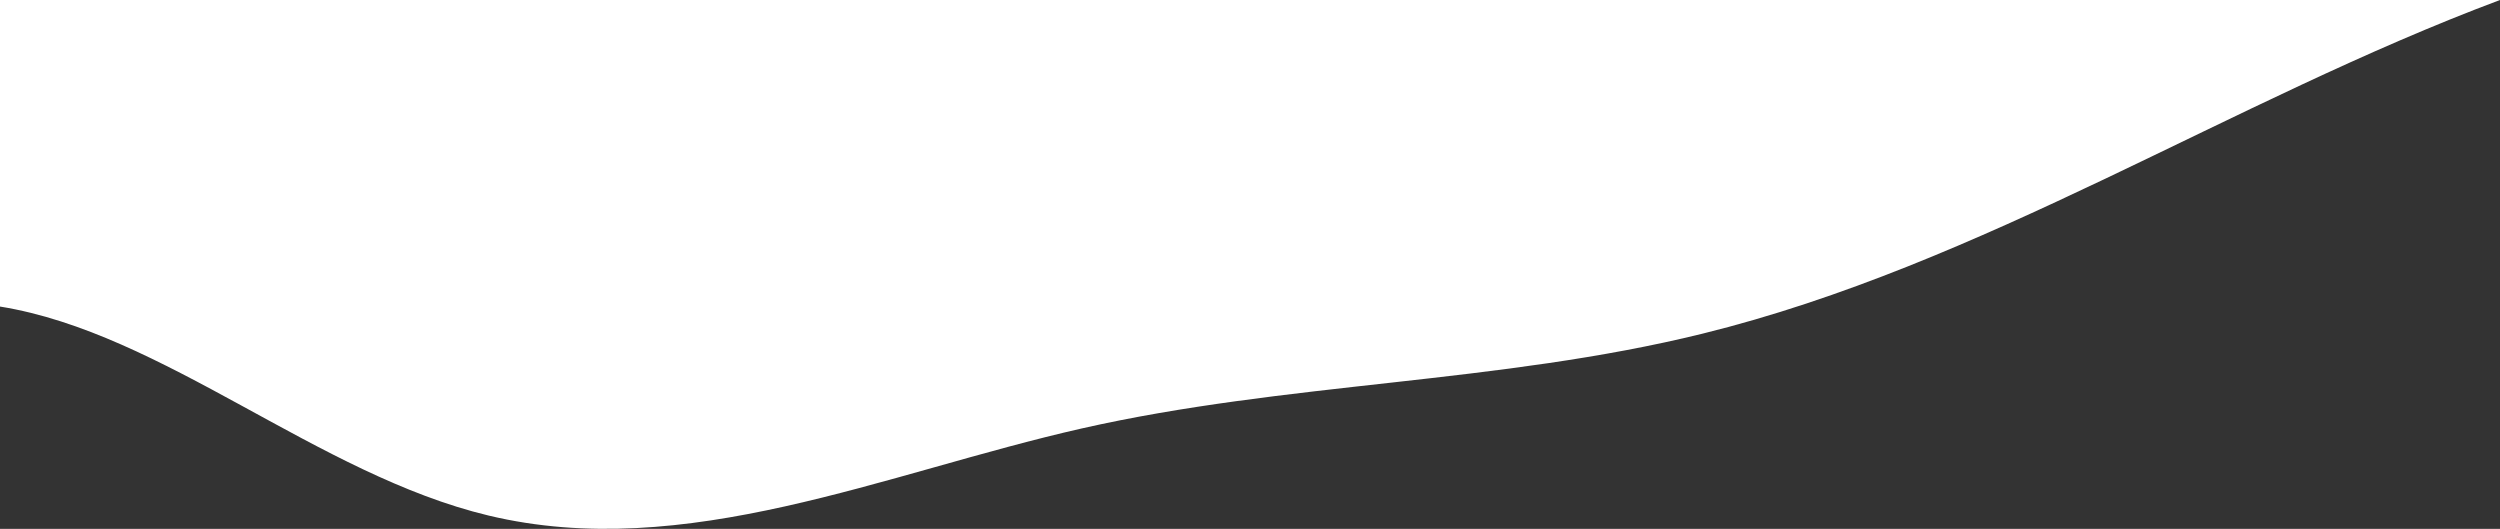 <?xml version="1.0" encoding="UTF-8"?>
<svg id="Calque_2" data-name="Calque 2" xmlns="http://www.w3.org/2000/svg" viewBox="0 0 1308.51 276.81">
  <rect x="0" y="0" width="1308.51" height="276.81" fill="#333333" stroke="none"/>
  <defs>
    <style>
      .cls-1 {
        fill: #fff;
      }
    </style>
  </defs>
  <g id="Calque_1-2" data-name="Calque 1">
    <path class="cls-1" d="m566.2,224.25c106.92-24.24,218.47-23.35,324.91-49.61,146.59-36.16,276.38-121.86,417.4-174.64H0v160.45c85.66,13.81,166.09,87.92,255.72,109.39,102.86,24.63,207.33-22.21,310.48-45.59Z"/>
  </g>
</svg>